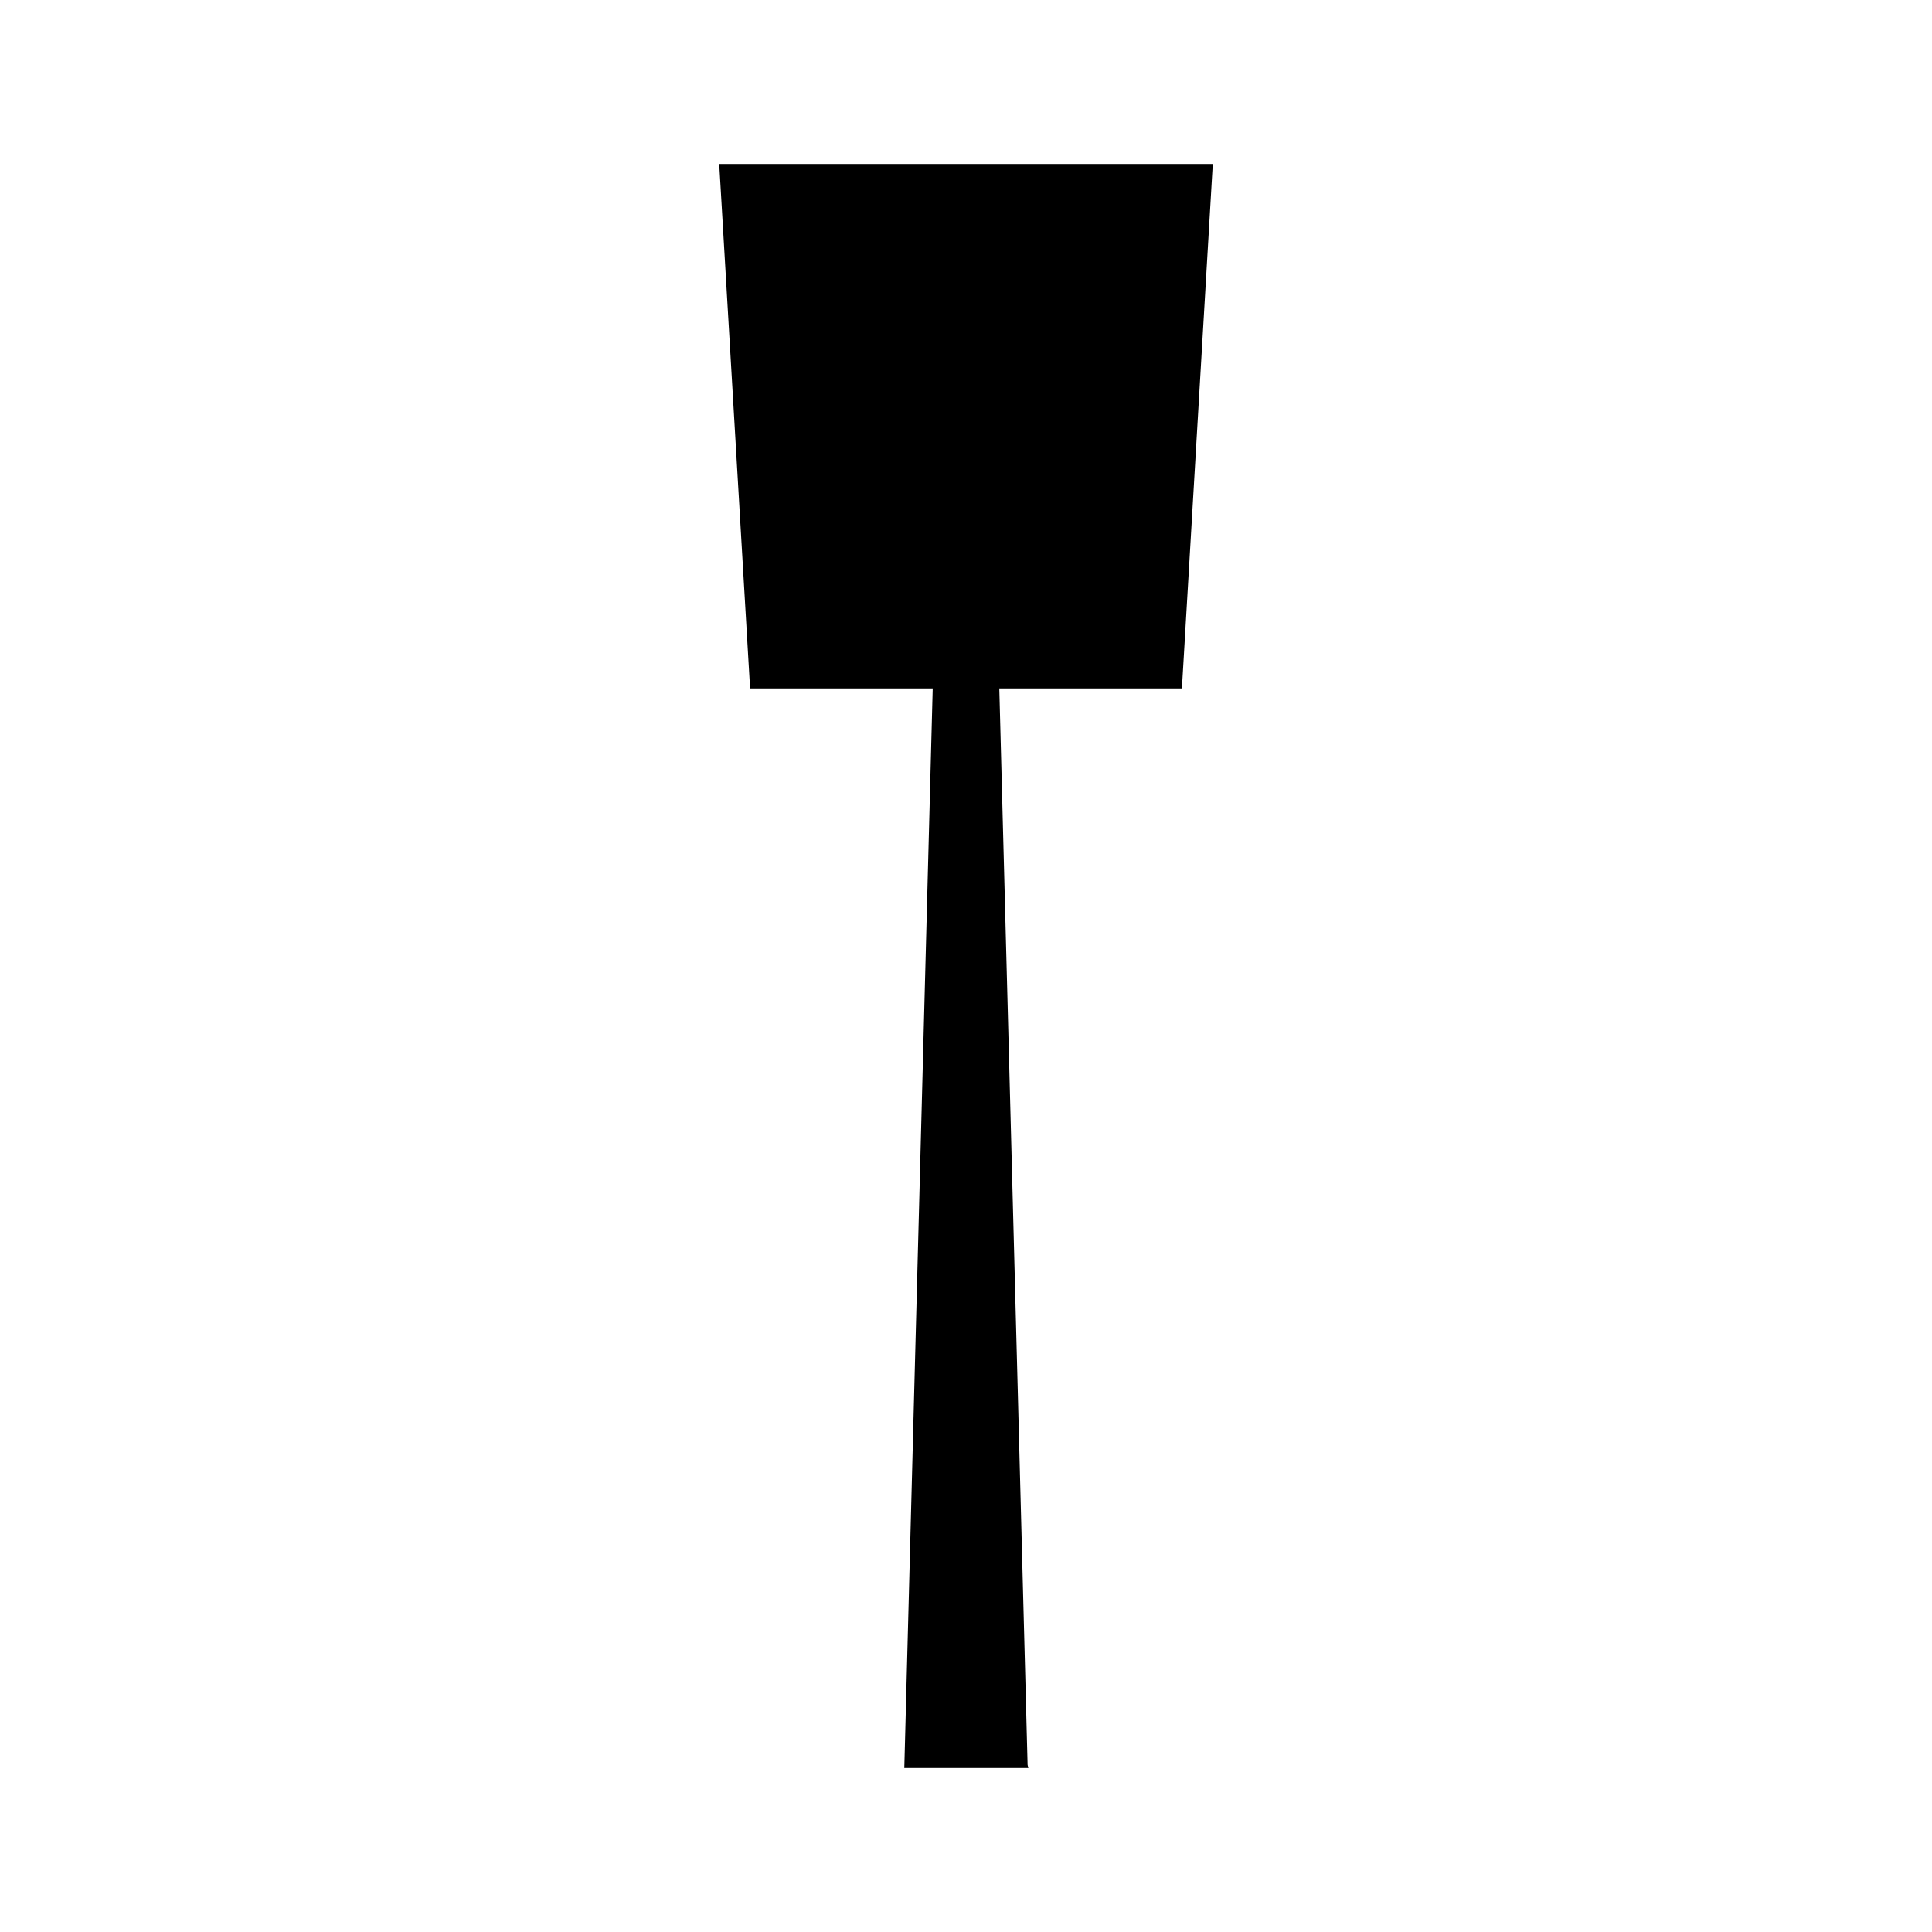 <?xml version="1.0" encoding="UTF-8"?>
<!-- Uploaded to: SVG Repo, www.svgrepo.com, Generator: SVG Repo Mixer Tools -->
<svg fill="#000000" width="800px" height="800px" version="1.1" viewBox="144 144 512 512" xmlns="http://www.w3.org/2000/svg">
 <path d="m391.18 326.43h-48.398l-8.18-138.97h130.8l-8.18 138.97h-48.395l7.5 285.3 0.191 0.797 0.227 0.016h-33.094z"/>
</svg>